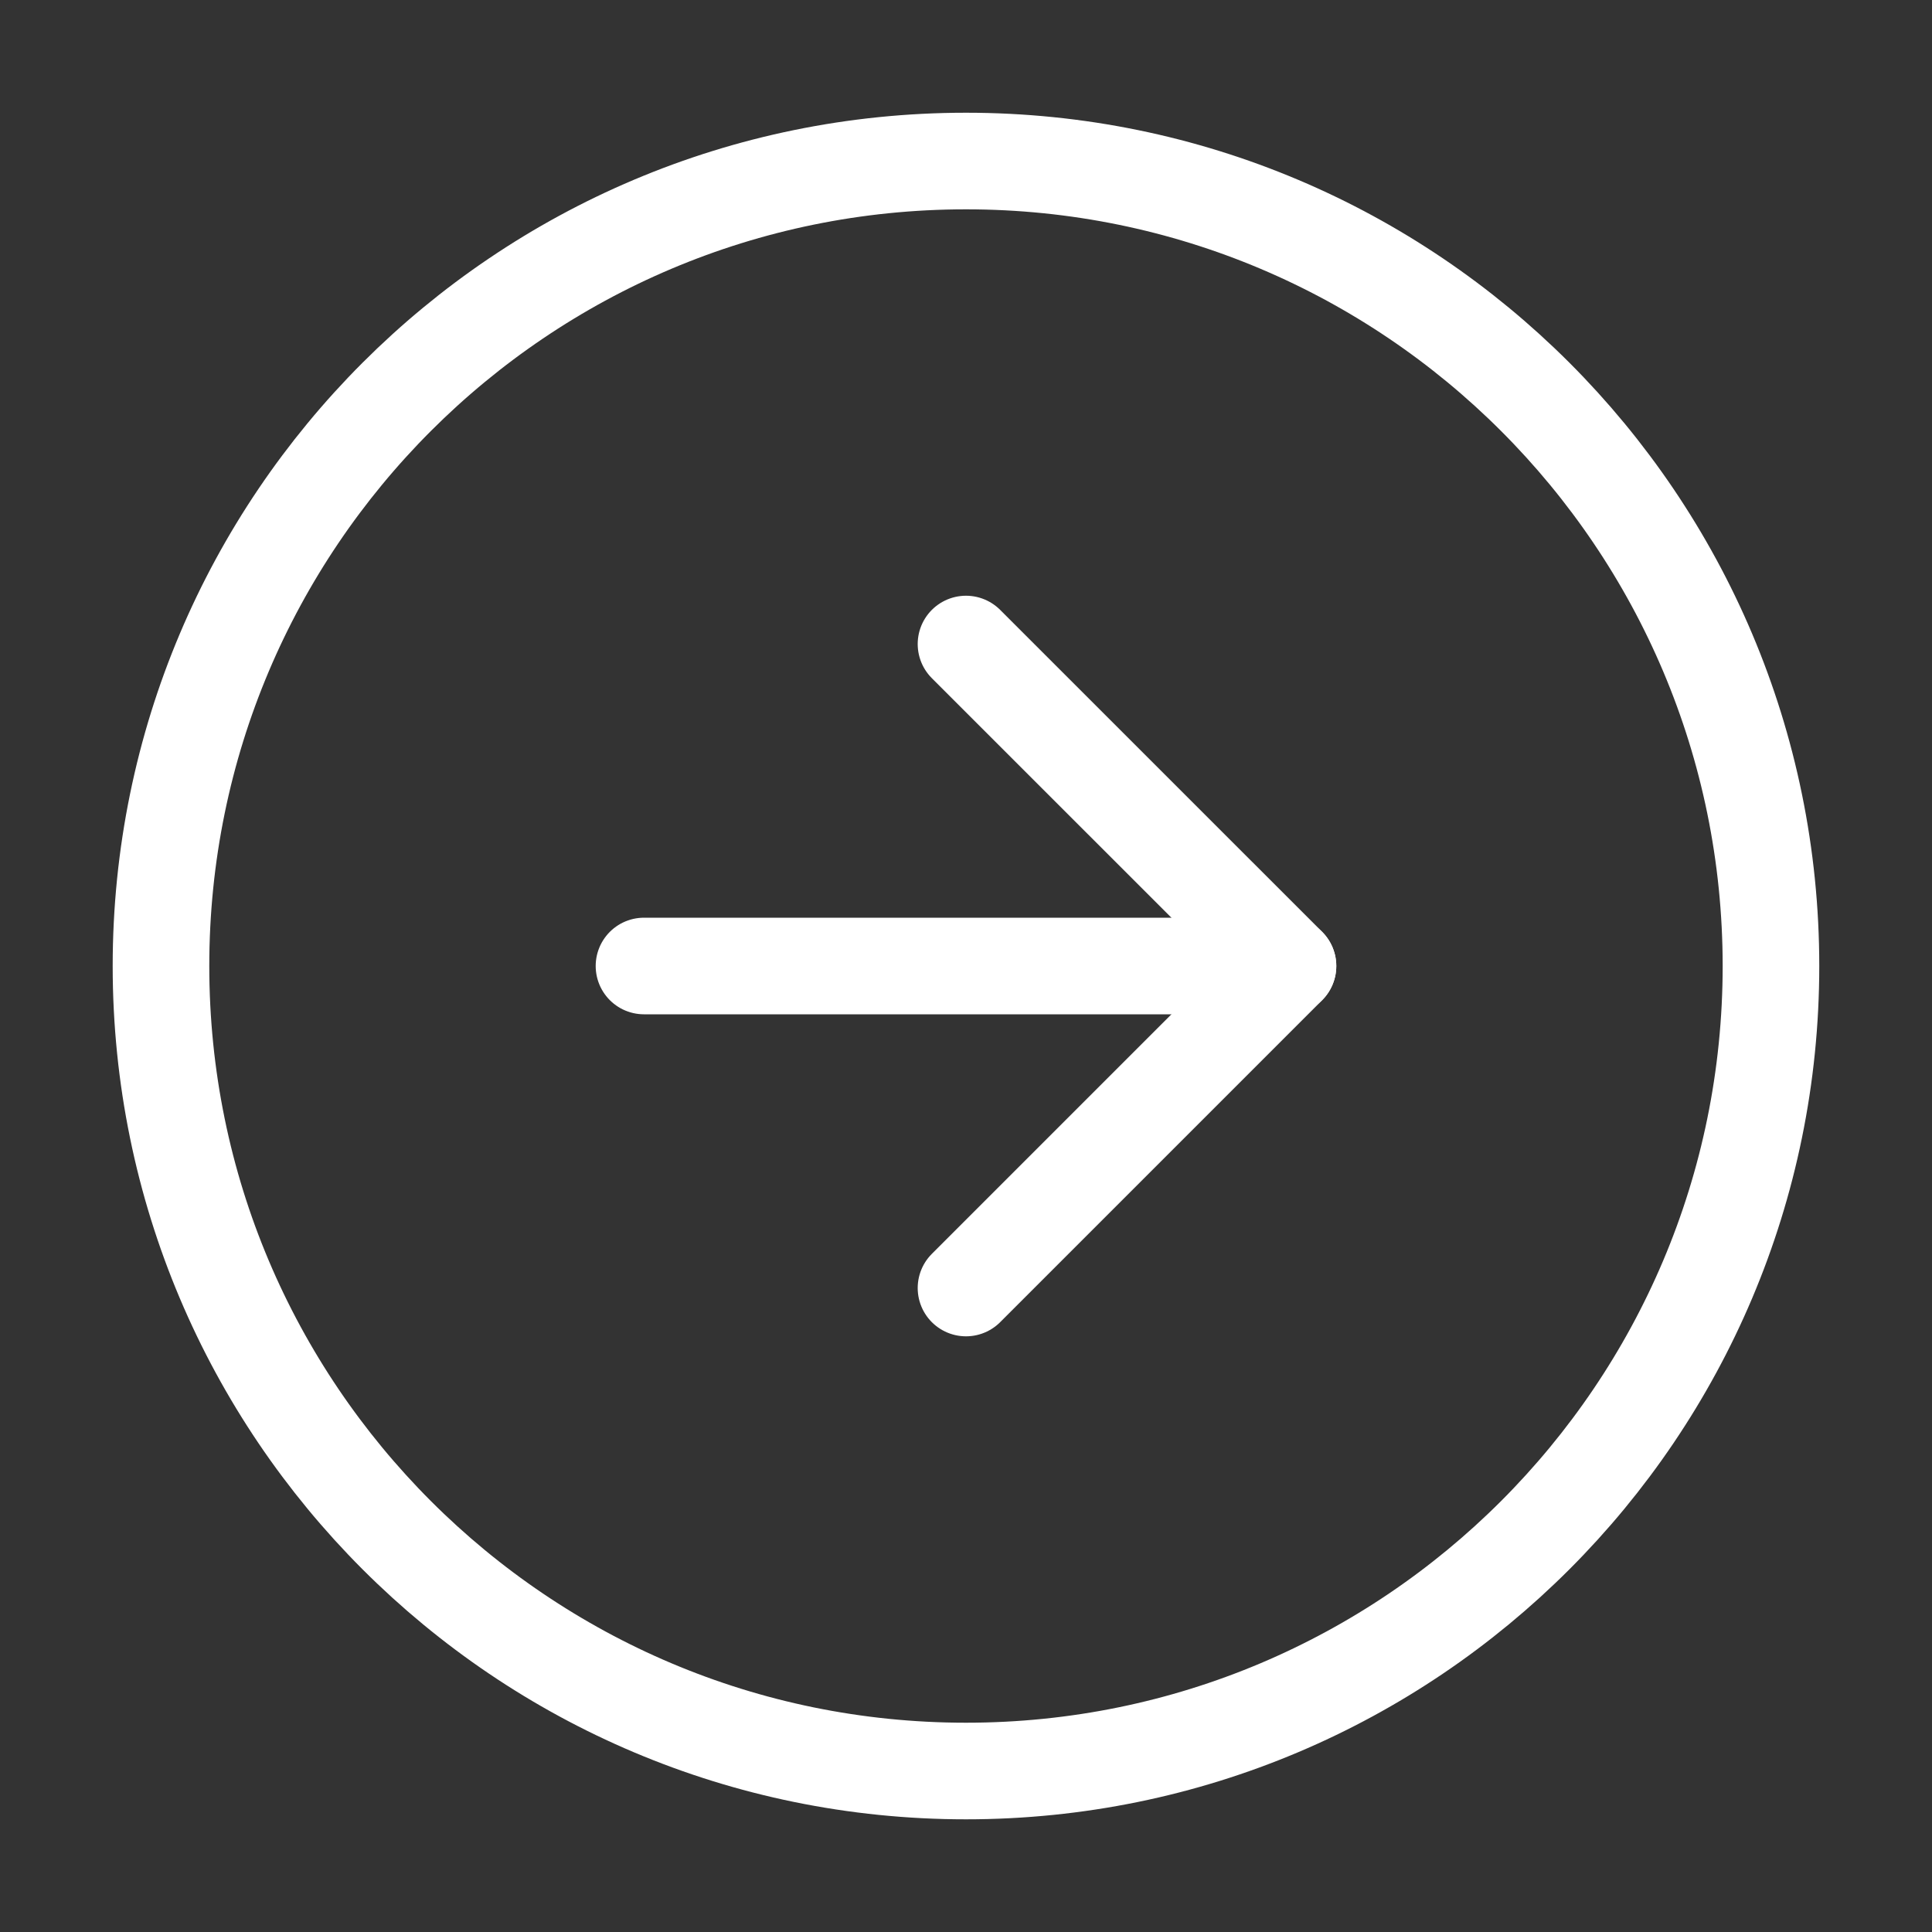 <svg width="40" height="40" viewBox="0 0 40 40" fill="none" xmlns="http://www.w3.org/2000/svg">
<rect x="0" y="0" width="40" height="40" fill="#333333" stroke="none"/>
<path d="M20 36.667C29.204 36.667 36.666 29.205 36.666 20C36.666 10.796 29.204 3.334 20 3.334C10.795 3.334 3.333 10.796 3.333 20C3.333 29.205 10.795 36.667 20 36.667Z" stroke="#FFFFFF" stroke-width="2" stroke-linecap="round" stroke-linejoin="round"/>
<path d="M20 26.667L26.667 20L20 13.334" stroke="#FFFFFF" stroke-width="2" stroke-linecap="round" stroke-linejoin="round"/>
<path d="M13.333 20H26.666" stroke="#FFFFFF" stroke-width="2" stroke-linecap="round" stroke-linejoin="round"/>
</svg>
